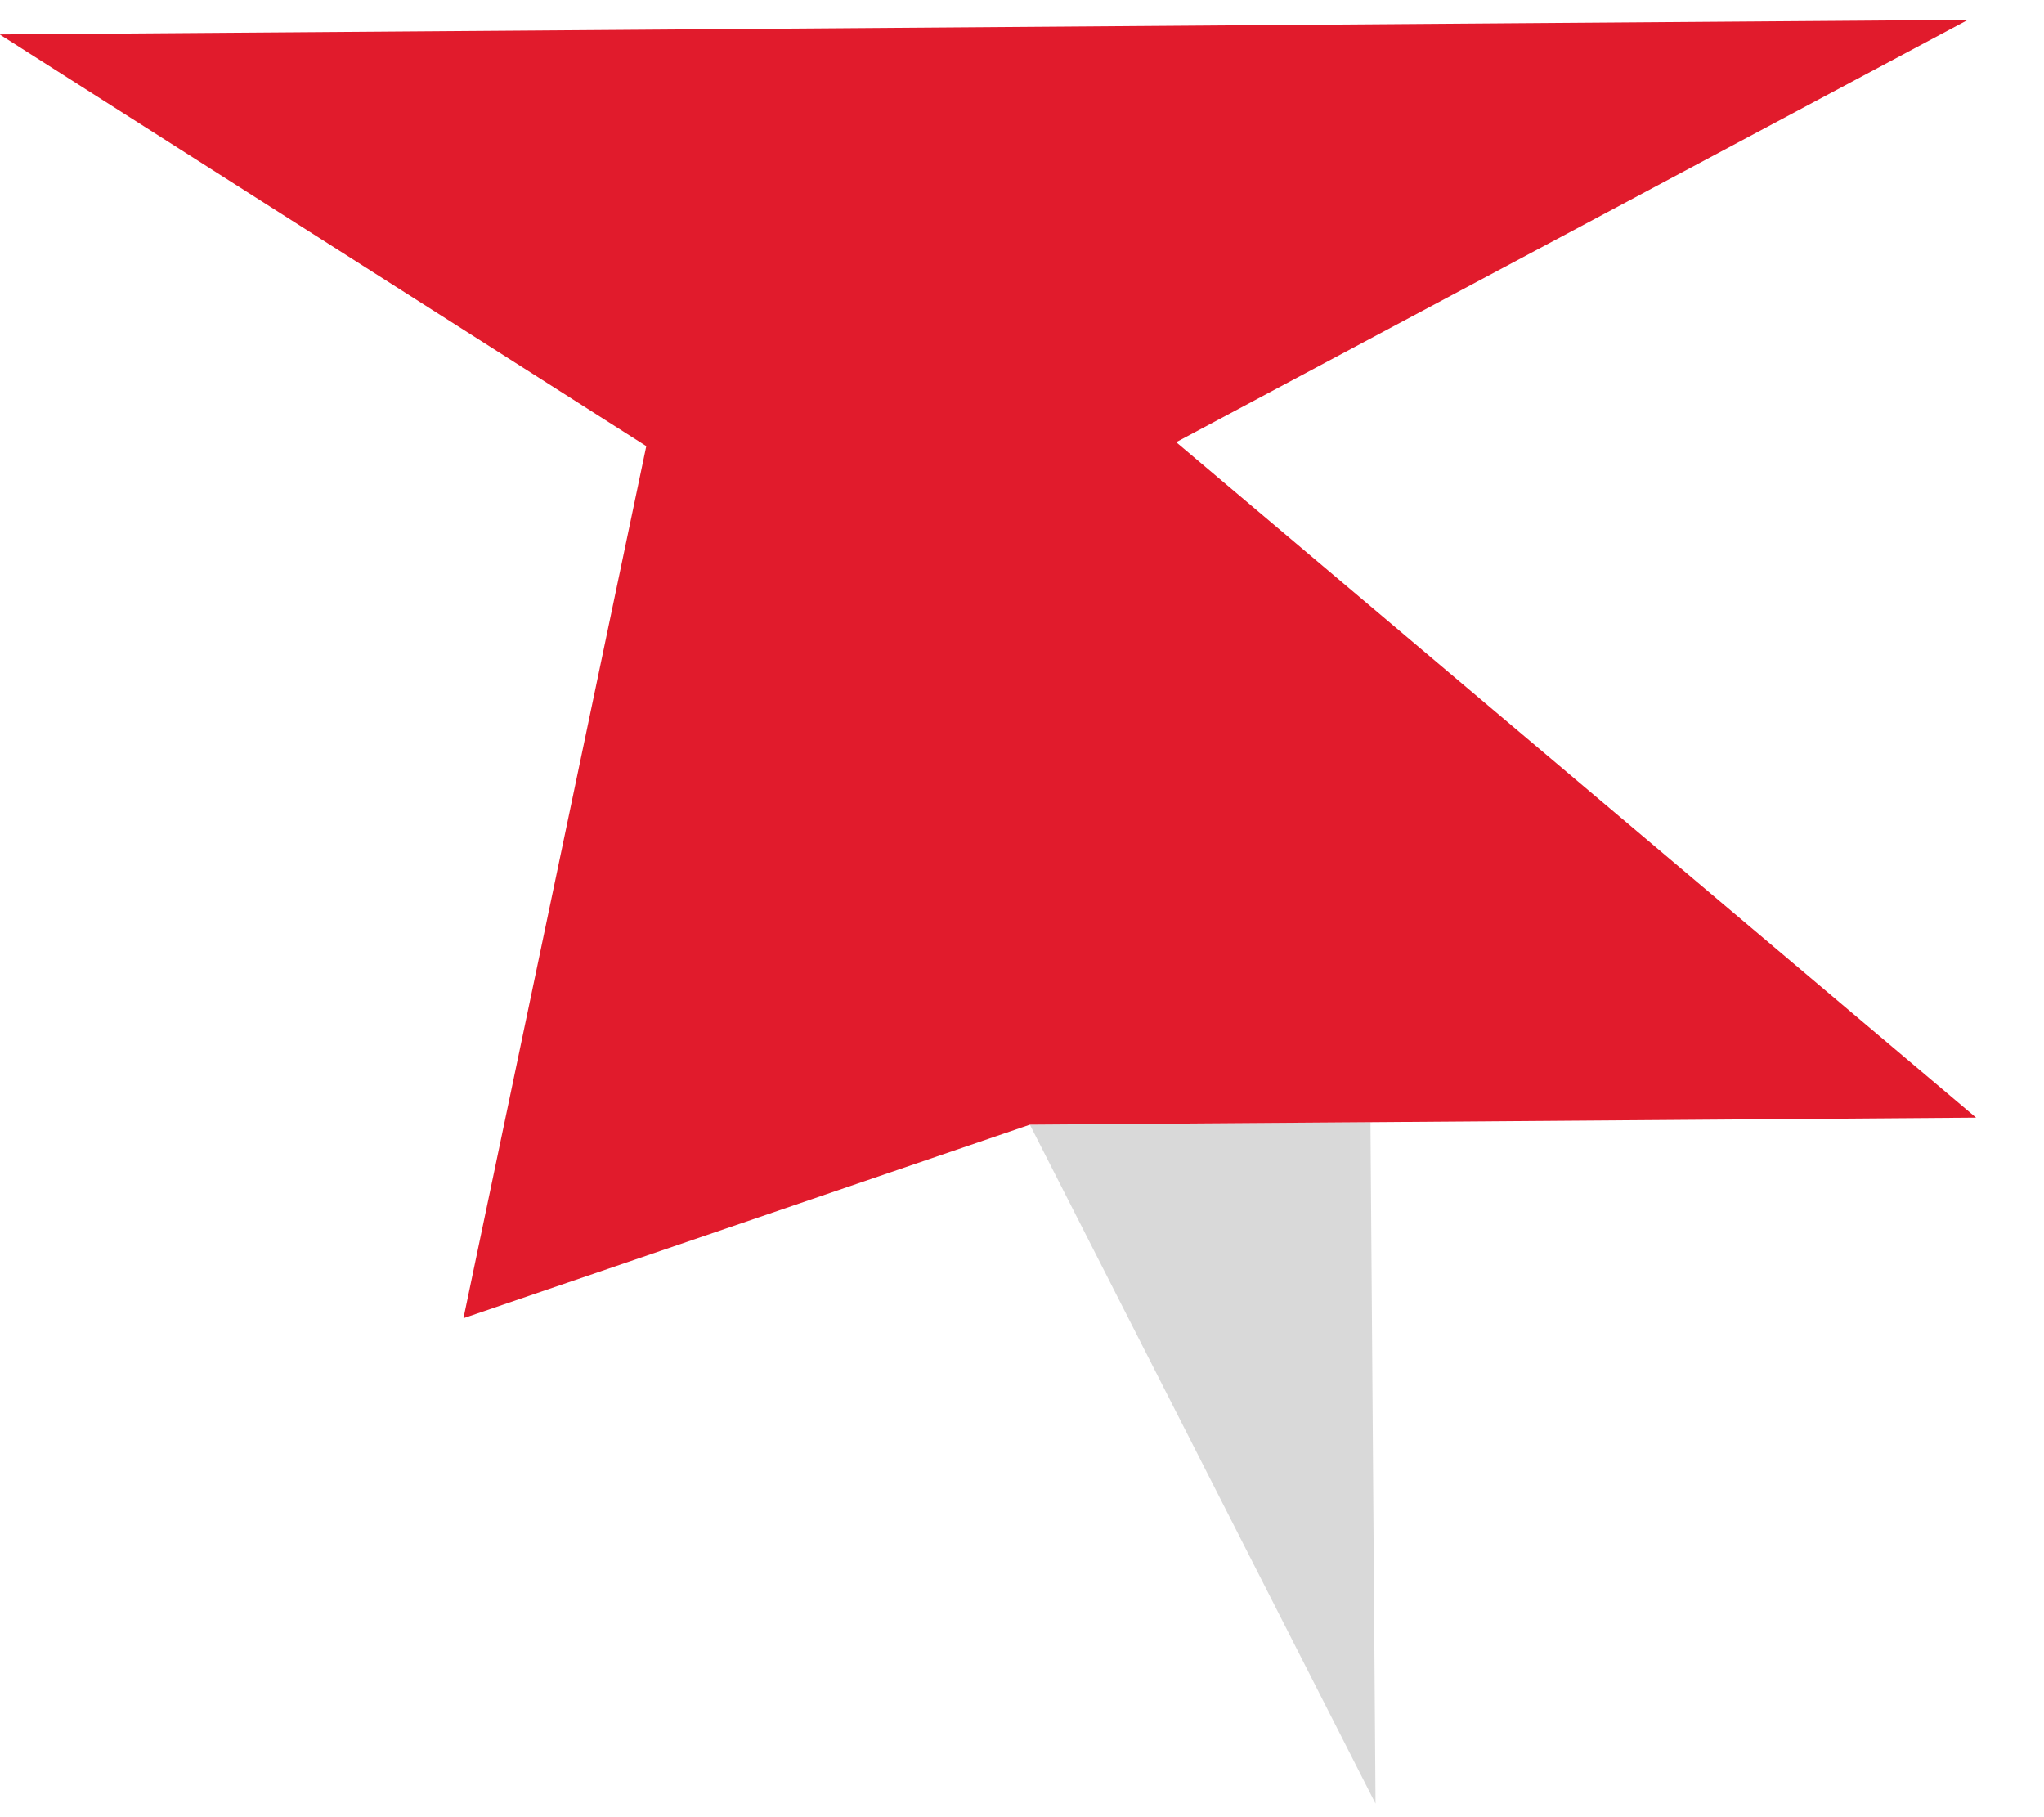 <?xml version="1.0" encoding="UTF-8"?> <svg xmlns="http://www.w3.org/2000/svg" width="27" height="24" viewBox="0 0 27 24" fill="none"><path d="M18.17 23.821L13.604 14.854L18.103 14.821L18.17 23.821Z" fill="#D9D9D9"></path><path d="M13.604 14.854L18.103 14.821L26.103 14.761L15.537 5.84L25.995 0.262L-0.004 0.455L8.537 5.892L6.122 17.41L13.604 14.854Z" fill="#E11B2C"></path></svg> 